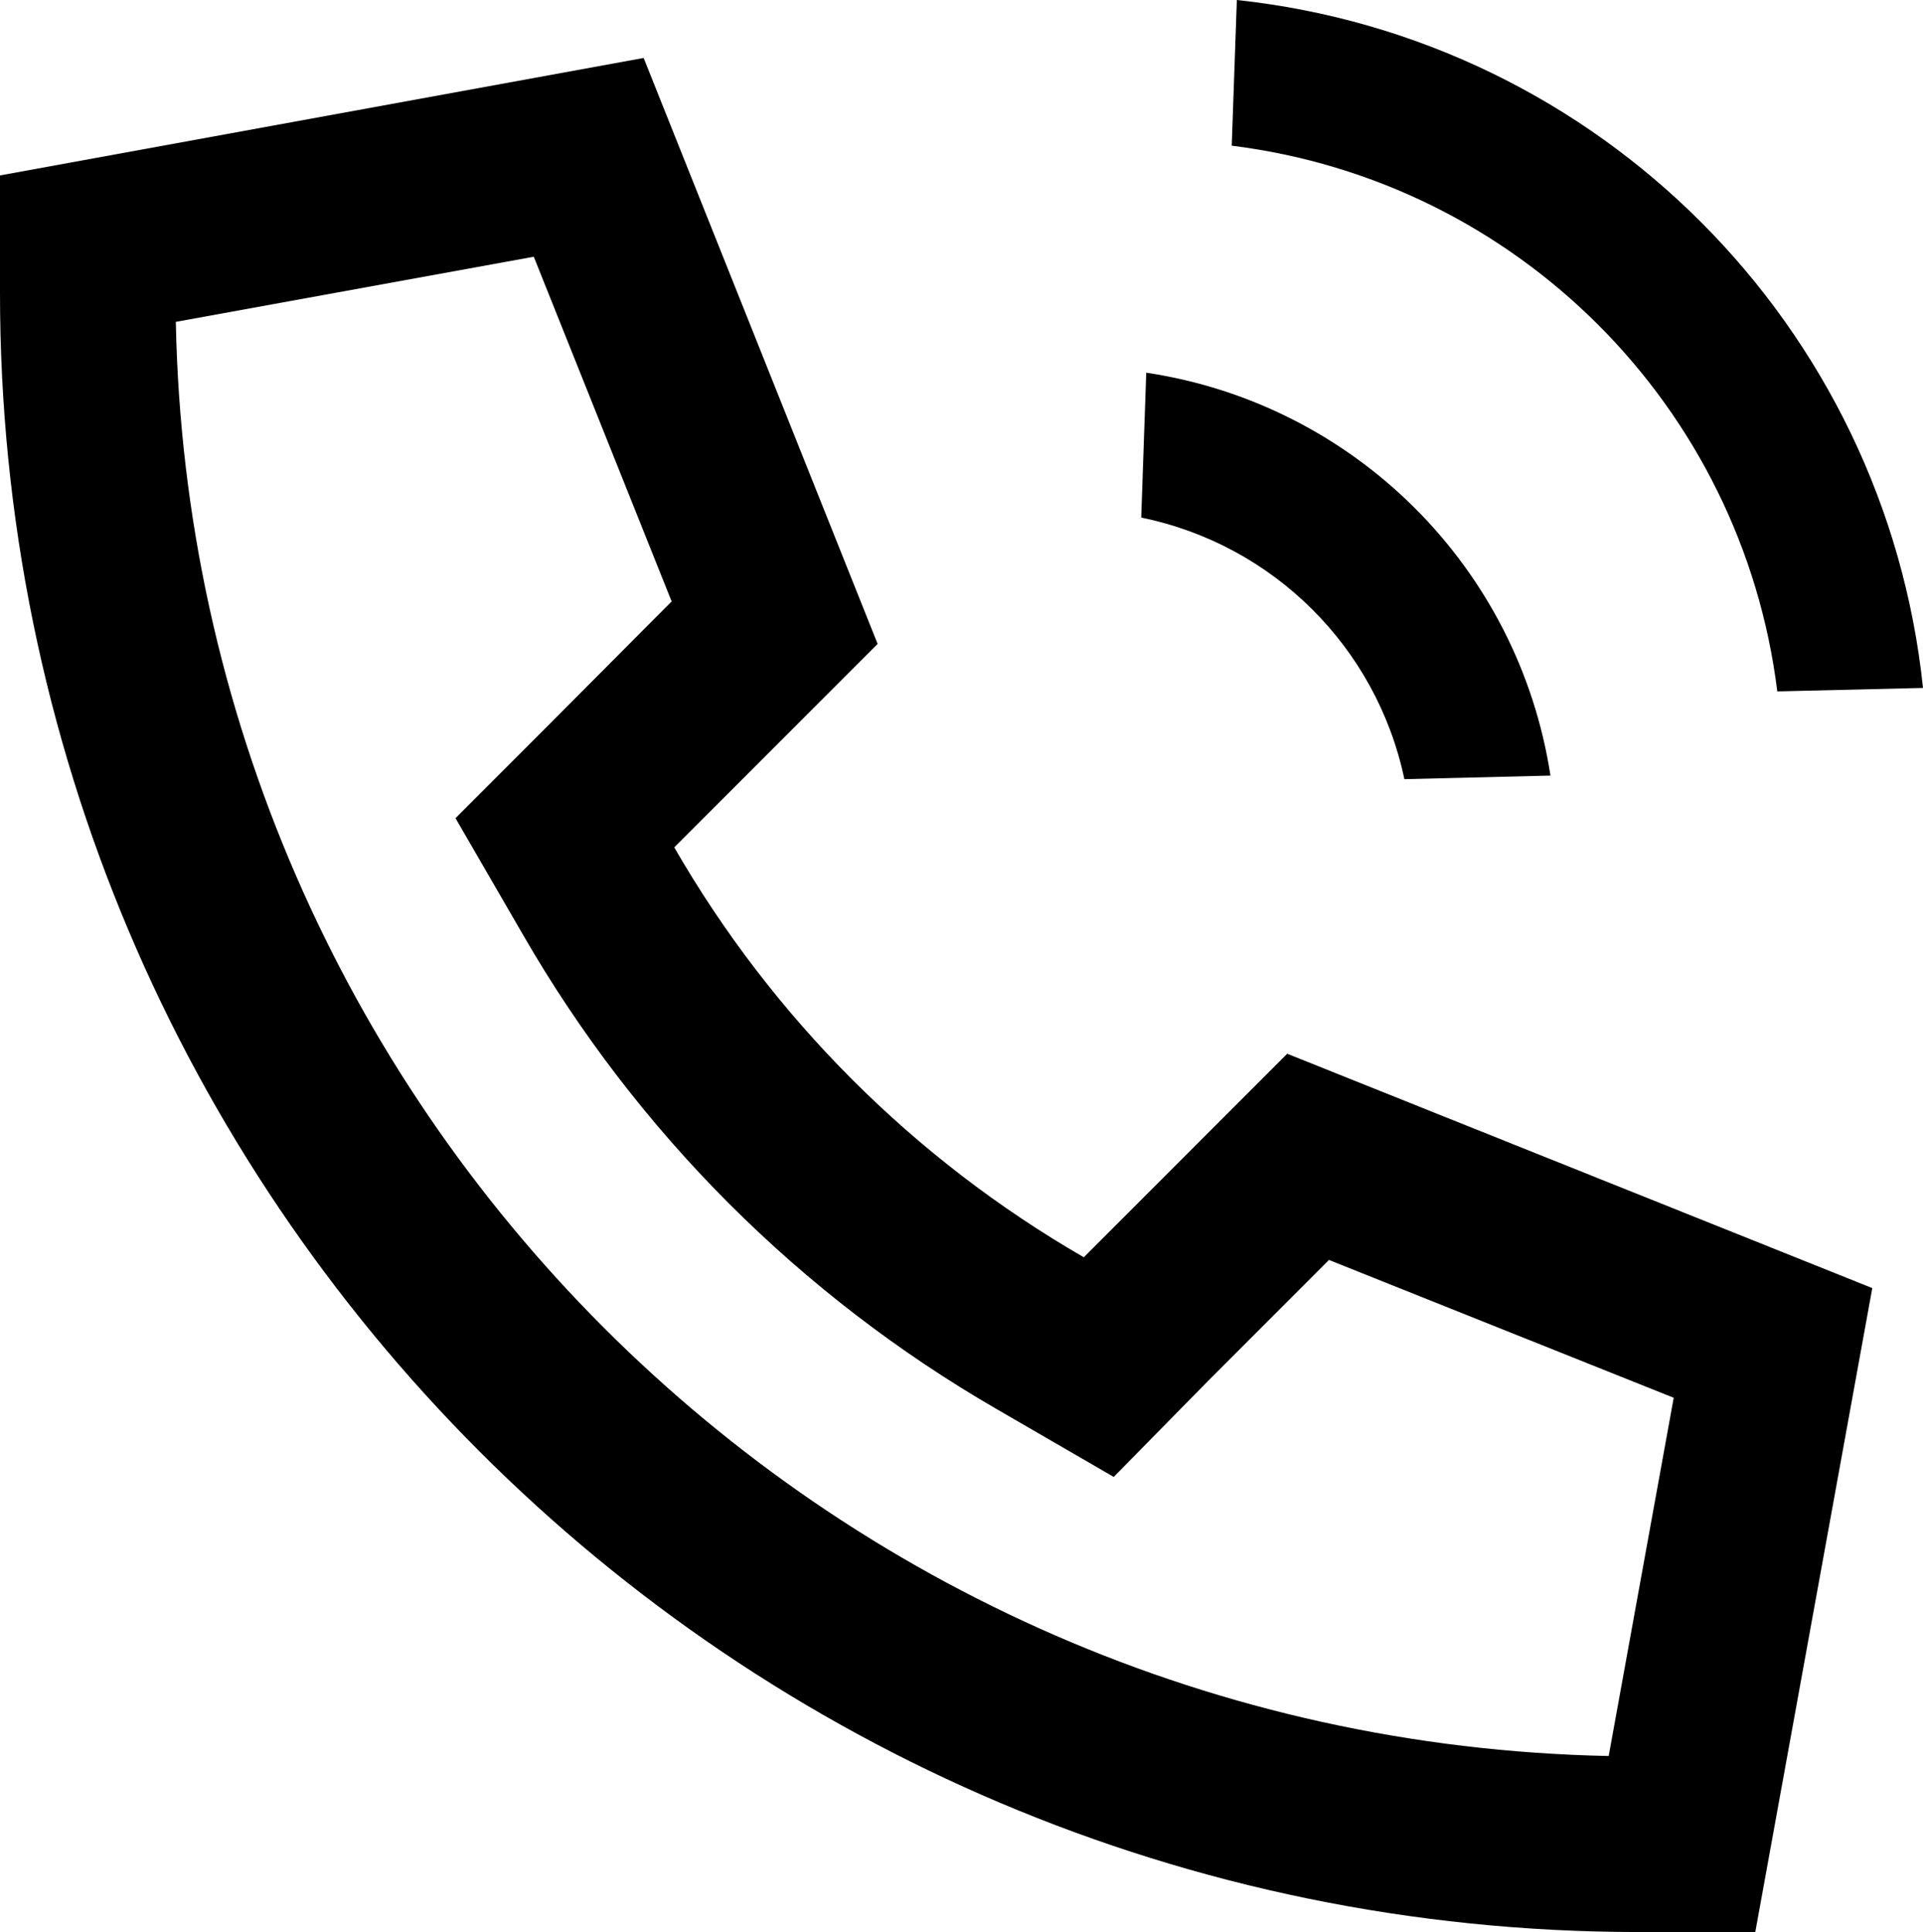 <?xml version="1.0" encoding="UTF-8"?>
<svg id="Capa_2" data-name="Capa 2" xmlns="http://www.w3.org/2000/svg" viewBox="0 0 514.59 517.07">
  <defs>
    <style>
      .cls-1 {
        stroke-width: 0px;
      }
    </style>
  </defs>
  <g id="Capa_1-2" data-name="Capa 1">
    <g id="Grupo_6064" data-name="Grupo 6064">
      <path id="Trazado_1160" data-name="Trazado 1160" class="cls-1" d="m330.98,0l-1.37,38.99c76.36,9.51,136.51,69.68,145.99,146.05l38.99-.93C504.43,87.13,427.93,10.41,330.98,0"/>
      <path id="Trazado_1161" data-name="Trazado 1161" class="cls-1" d="m306.73,99.74l-1.34,38.78c35.33,7.22,63,34.73,70.42,70.01l39.09-.96c-8.56-55.75-52.4-99.44-108.17-107.83"/>
      <path id="Trazado_1162" data-name="Trazado 1162" class="cls-1" d="m290.02,336.48c-45.54-26.29-83.34-64.13-109.59-109.7l54.42-54.45L172.24,15.51,0,46.95v31.33c-.1,242.22,196.17,438.67,438.4,438.79h31.31l31.31-172.34-156.57-62.72-54.42,54.47Zm157.86,37.62l-17.4,95.86C220.37,465.69,51.12,296.27,47.05,86.14l95.79-17.43,36.89,92.25-32.37,32.52-25.47,25.49,18.1,31.26c30.38,52.72,74.12,96.51,126.81,126.94h0l31.23,18.1,25.13-25.57,32.47-32.5,92.25,36.89Z"/>
    </g>
  </g>
</svg>